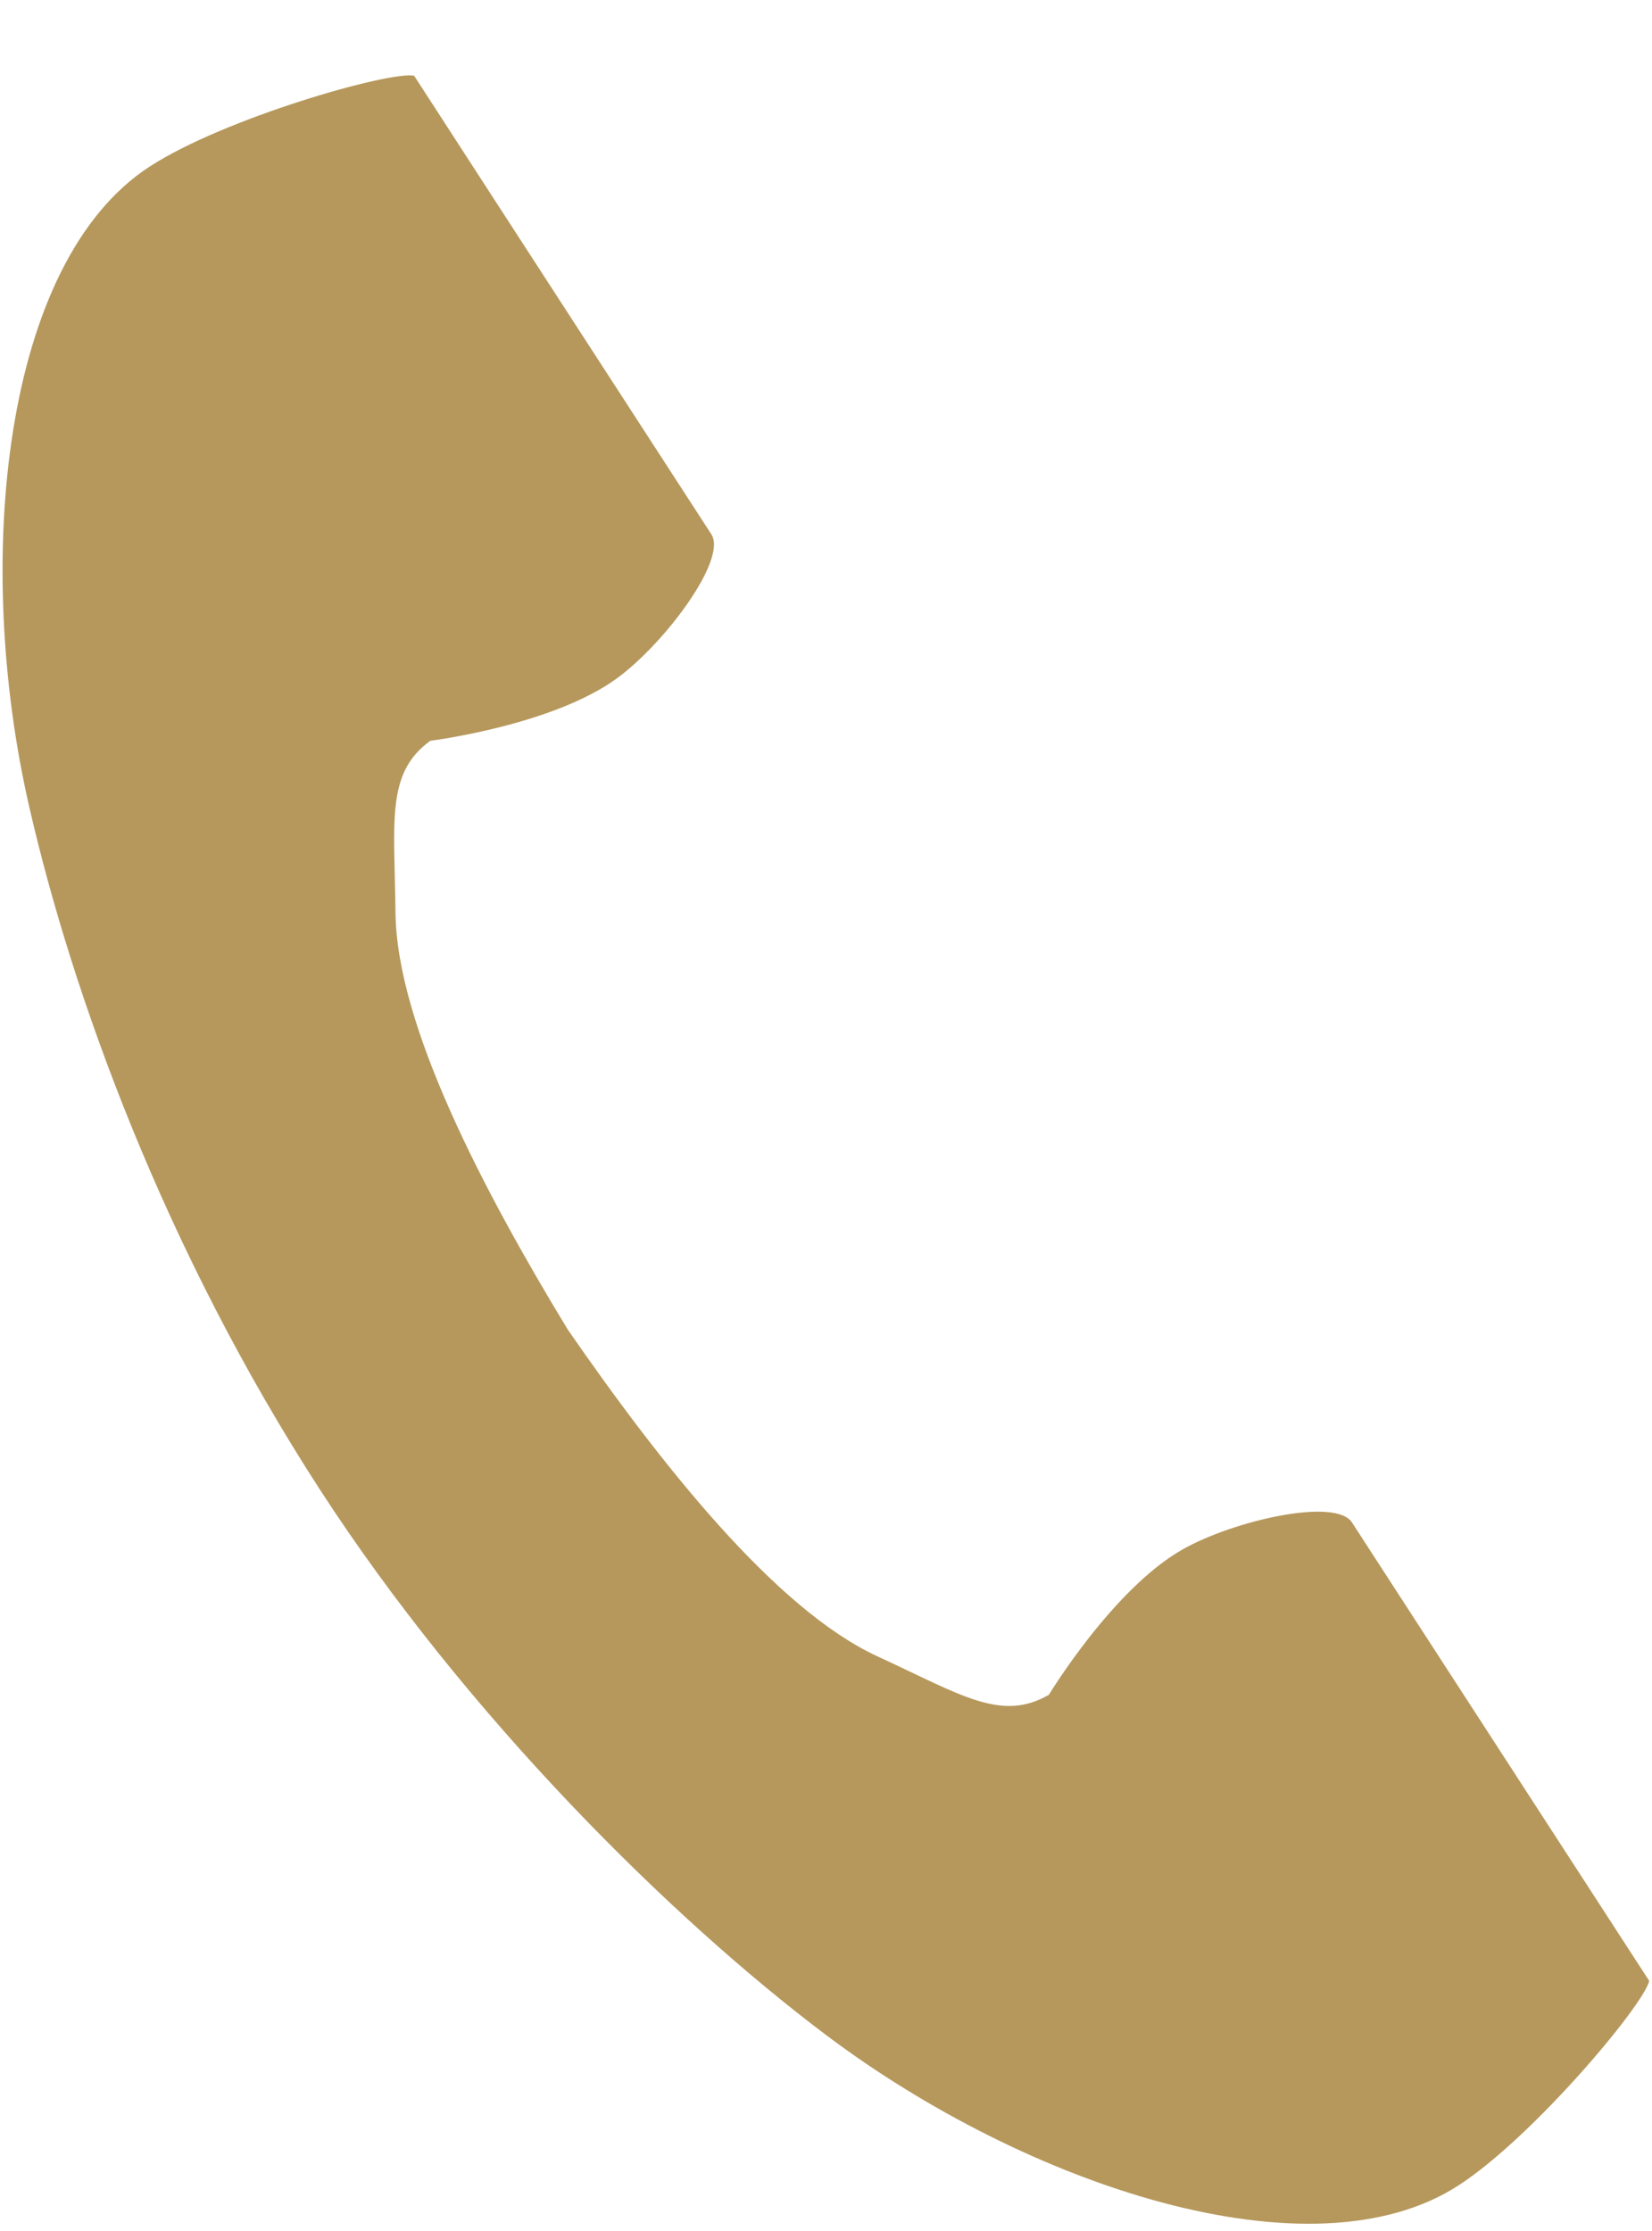 <svg width="20" height="27" viewBox="0 0 20 27" fill="none" xmlns="http://www.w3.org/2000/svg">
<path d="M1.813 2.015C0.027 3.173 -0.324 6.795 0.35 9.747C0.875 12.045 1.993 15.128 3.876 18.032C5.647 20.763 8.119 23.212 10.003 24.63C12.423 26.449 15.873 27.606 17.659 26.447C18.563 25.861 19.904 24.26 19.966 23.973C19.966 23.973 19.179 22.76 19.006 22.493L16.367 18.424C16.171 18.122 14.941 18.398 14.316 18.752C13.474 19.229 12.698 20.511 12.698 20.511C12.12 20.844 11.636 20.512 10.624 20.046C9.382 19.474 7.984 17.697 6.872 16.088C5.856 14.416 4.804 12.415 4.788 11.047C4.776 9.934 4.67 9.356 5.21 8.965C5.21 8.965 6.696 8.779 7.476 8.204C8.054 7.778 8.808 6.768 8.612 6.466L5.973 2.397C5.8 2.13 5.014 0.917 5.014 0.917C4.726 0.855 2.718 1.428 1.815 2.014L1.813 2.015Z" fill="#B6985C"/>
</svg>
